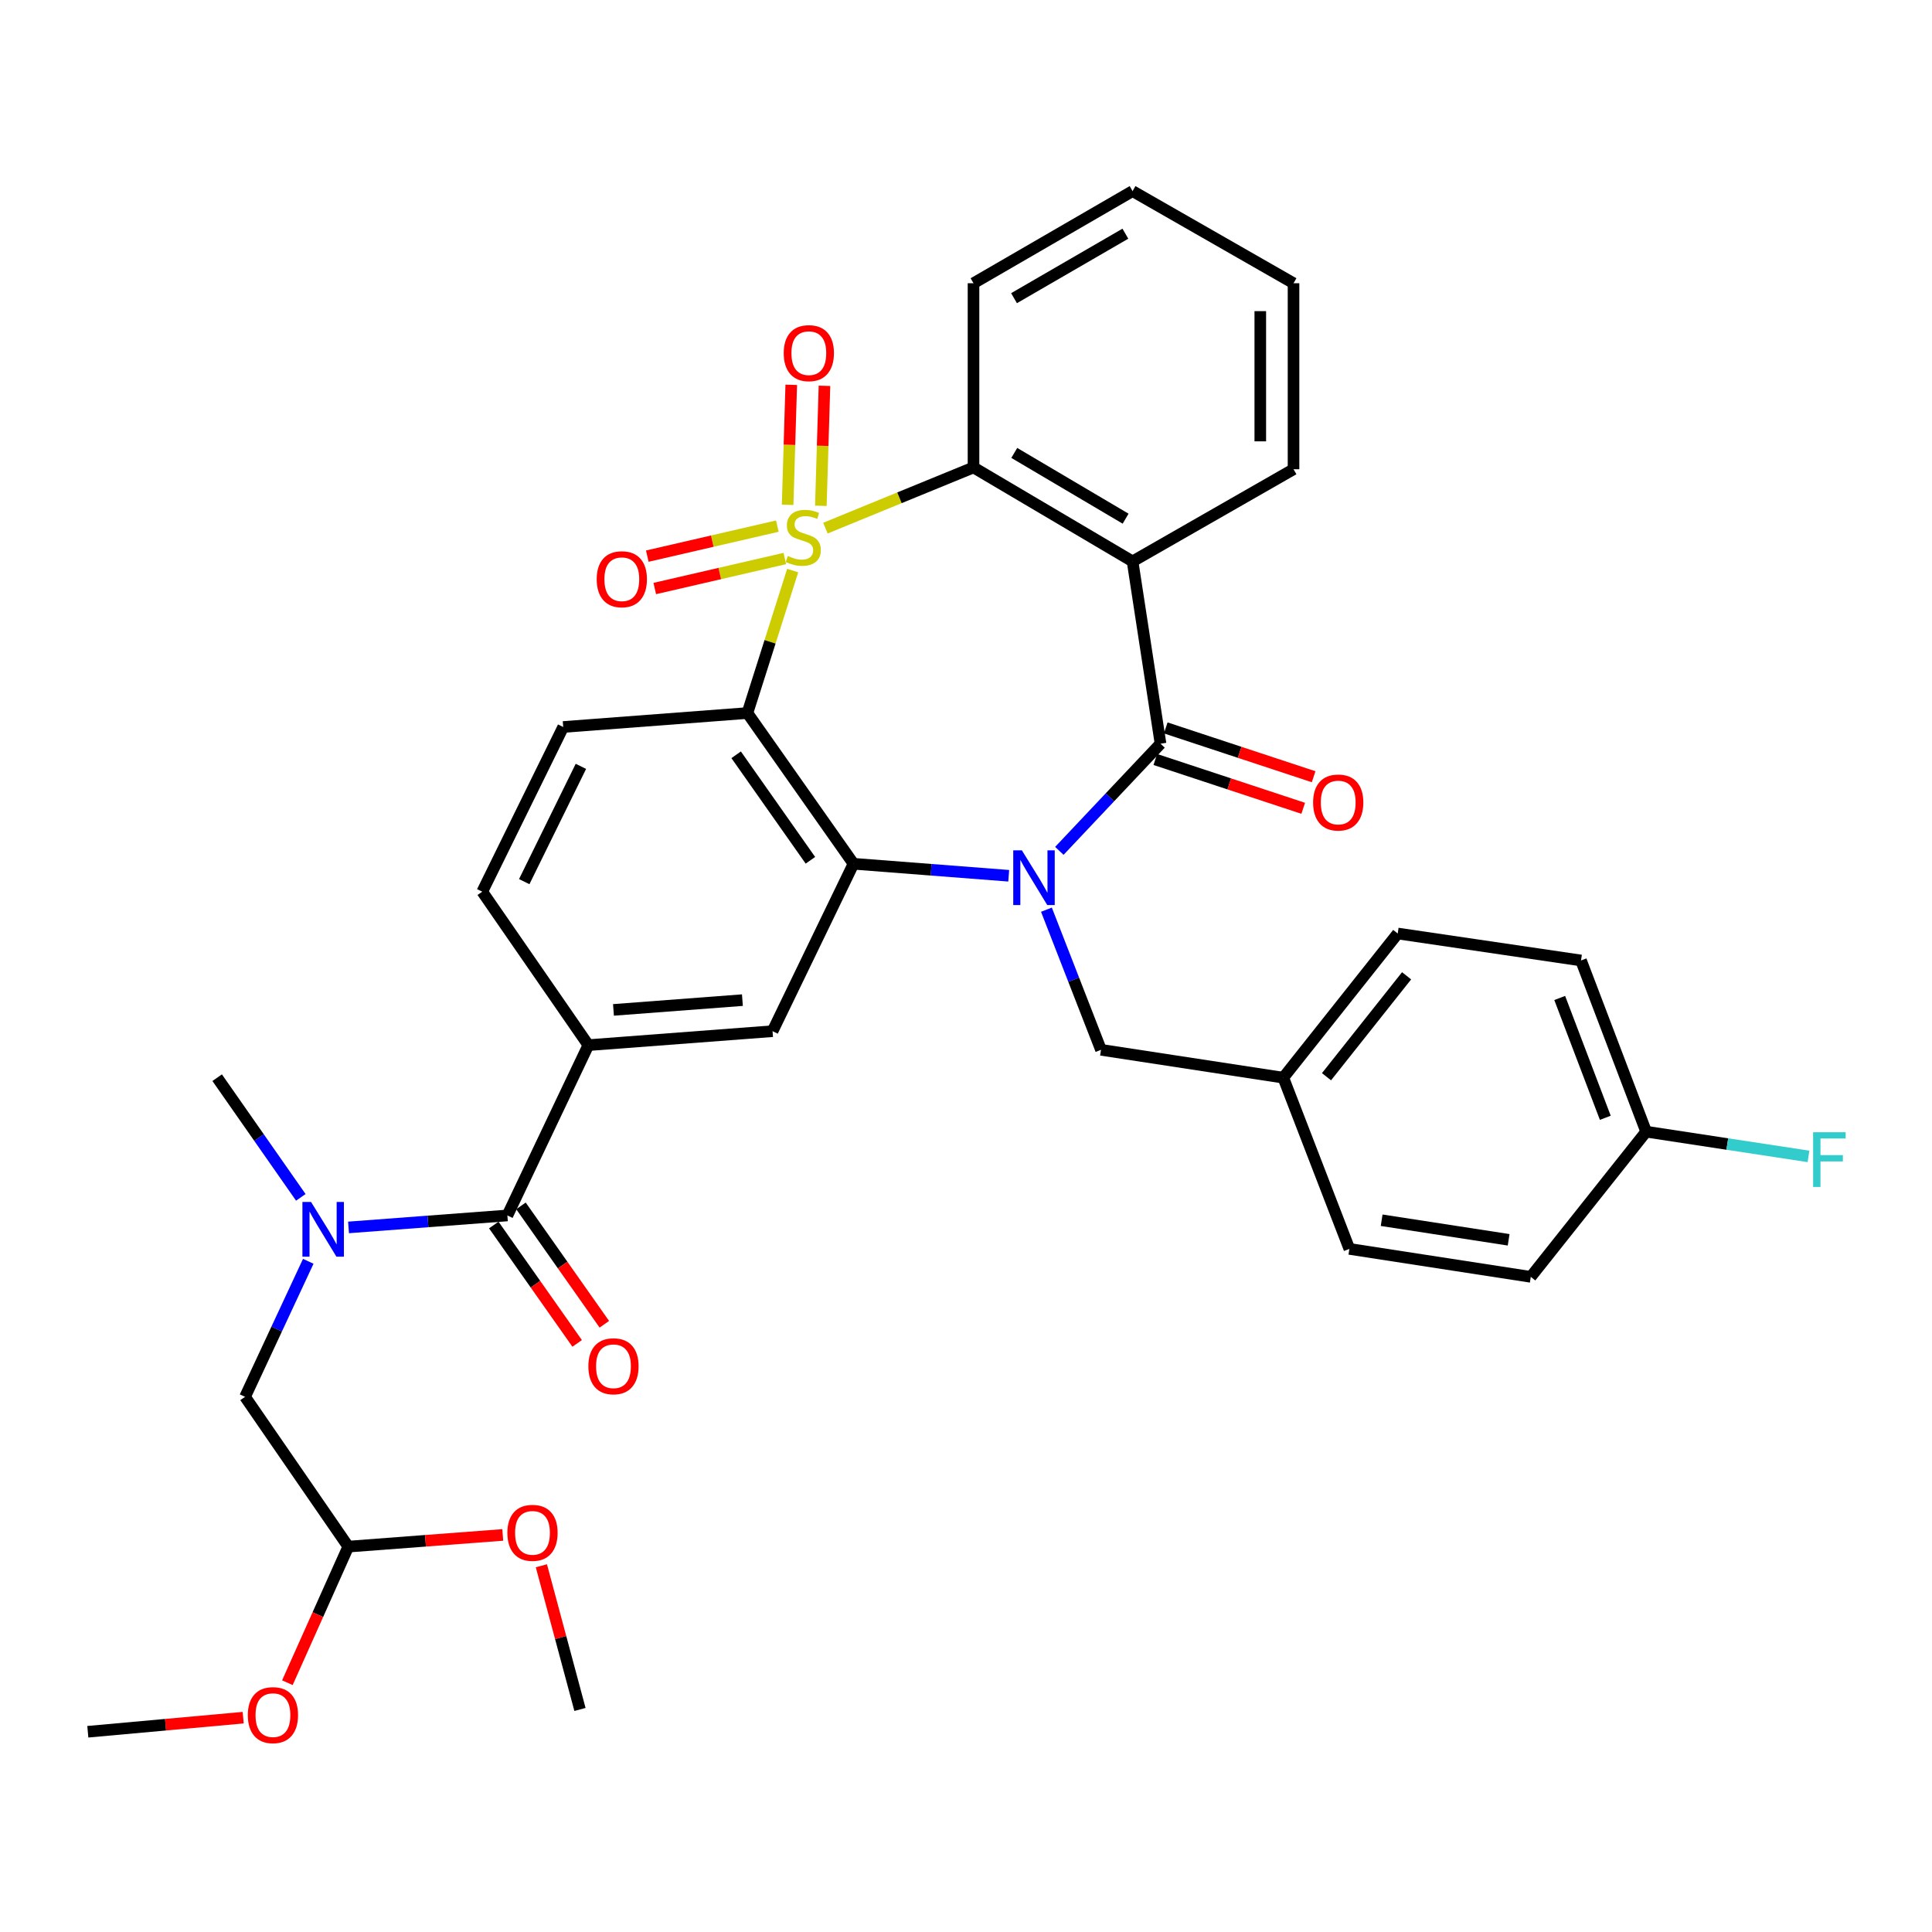 <?xml version='1.0' encoding='iso-8859-1'?>
<svg version='1.1' baseProfile='full'
              xmlns='http://www.w3.org/2000/svg'
                      xmlns:rdkit='http://www.rdkit.org/xml'
                      xmlns:xlink='http://www.w3.org/1999/xlink'
                  xml:space='preserve'
width='1000px' height='1000px' viewBox='0 0 1000 1000'>
<!-- END OF HEADER -->
<rect style='opacity:1.0;fill:#FFFFFF;stroke:none' width='1000' height='1000' x='0' y='0'> </rect>
<path class='bond-1' d='M 410.29,295.322 L 398.575,332.197' style='fill:none;fill-rule:evenodd;stroke:#CCCC00;stroke-width:6px;stroke-linecap:butt;stroke-linejoin:miter;stroke-opacity:1' />
<path class='bond-1' d='M 398.575,332.197 L 386.86,369.072' style='fill:none;fill-rule:evenodd;stroke:#000000;stroke-width:6px;stroke-linecap:butt;stroke-linejoin:miter;stroke-opacity:1' />
<path class='bond-5' d='M 427.236,273.359 L 465.561,257.655' style='fill:none;fill-rule:evenodd;stroke:#CCCC00;stroke-width:6px;stroke-linecap:butt;stroke-linejoin:miter;stroke-opacity:1' />
<path class='bond-5' d='M 465.561,257.655 L 503.887,241.952' style='fill:none;fill-rule:evenodd;stroke:#000000;stroke-width:6px;stroke-linecap:butt;stroke-linejoin:miter;stroke-opacity:1' />
<path class='bond-10' d='M 402.352,272.323 L 368.692,280.089' style='fill:none;fill-rule:evenodd;stroke:#CCCC00;stroke-width:6px;stroke-linecap:butt;stroke-linejoin:miter;stroke-opacity:1' />
<path class='bond-10' d='M 368.692,280.089 L 335.033,287.854' style='fill:none;fill-rule:evenodd;stroke:#FF0000;stroke-width:6px;stroke-linecap:butt;stroke-linejoin:miter;stroke-opacity:1' />
<path class='bond-10' d='M 406.22,289.088 L 372.56,296.854' style='fill:none;fill-rule:evenodd;stroke:#CCCC00;stroke-width:6px;stroke-linecap:butt;stroke-linejoin:miter;stroke-opacity:1' />
<path class='bond-10' d='M 372.56,296.854 L 338.901,304.62' style='fill:none;fill-rule:evenodd;stroke:#FF0000;stroke-width:6px;stroke-linecap:butt;stroke-linejoin:miter;stroke-opacity:1' />
<path class='bond-11' d='M 424.872,261.809 L 425.809,230.754' style='fill:none;fill-rule:evenodd;stroke:#CCCC00;stroke-width:6px;stroke-linecap:butt;stroke-linejoin:miter;stroke-opacity:1' />
<path class='bond-11' d='M 425.809,230.754 L 426.746,199.699' style='fill:none;fill-rule:evenodd;stroke:#FF0000;stroke-width:6px;stroke-linecap:butt;stroke-linejoin:miter;stroke-opacity:1' />
<path class='bond-11' d='M 407.674,261.291 L 408.612,230.235' style='fill:none;fill-rule:evenodd;stroke:#CCCC00;stroke-width:6px;stroke-linecap:butt;stroke-linejoin:miter;stroke-opacity:1' />
<path class='bond-11' d='M 408.612,230.235 L 409.549,199.18' style='fill:none;fill-rule:evenodd;stroke:#FF0000;stroke-width:6px;stroke-linecap:butt;stroke-linejoin:miter;stroke-opacity:1' />
<path class='bond-0' d='M 522.109,453.294 L 481.942,450.187' style='fill:none;fill-rule:evenodd;stroke:#0000FF;stroke-width:6px;stroke-linecap:butt;stroke-linejoin:miter;stroke-opacity:1' />
<path class='bond-0' d='M 481.942,450.187 L 441.775,447.08' style='fill:none;fill-rule:evenodd;stroke:#000000;stroke-width:6px;stroke-linecap:butt;stroke-linejoin:miter;stroke-opacity:1' />
<path class='bond-13' d='M 541.634,470.856 L 555.752,507.12' style='fill:none;fill-rule:evenodd;stroke:#0000FF;stroke-width:6px;stroke-linecap:butt;stroke-linejoin:miter;stroke-opacity:1' />
<path class='bond-13' d='M 555.752,507.12 L 569.87,543.383' style='fill:none;fill-rule:evenodd;stroke:#000000;stroke-width:6px;stroke-linecap:butt;stroke-linejoin:miter;stroke-opacity:1' />
<path class='bond-35' d='M 548.316,440.406 L 574.502,412.673' style='fill:none;fill-rule:evenodd;stroke:#0000FF;stroke-width:6px;stroke-linecap:butt;stroke-linejoin:miter;stroke-opacity:1' />
<path class='bond-35' d='M 574.502,412.673 L 600.687,384.939' style='fill:none;fill-rule:evenodd;stroke:#000000;stroke-width:6px;stroke-linecap:butt;stroke-linejoin:miter;stroke-opacity:1' />
<path class='bond-3' d='M 386.86,369.072 L 441.775,447.08' style='fill:none;fill-rule:evenodd;stroke:#000000;stroke-width:6px;stroke-linecap:butt;stroke-linejoin:miter;stroke-opacity:1' />
<path class='bond-3' d='M 381.028,390.677 L 419.469,445.283' style='fill:none;fill-rule:evenodd;stroke:#000000;stroke-width:6px;stroke-linecap:butt;stroke-linejoin:miter;stroke-opacity:1' />
<path class='bond-12' d='M 386.86,369.072 L 291.513,376.289' style='fill:none;fill-rule:evenodd;stroke:#000000;stroke-width:6px;stroke-linecap:butt;stroke-linejoin:miter;stroke-opacity:1' />
<path class='bond-2' d='M 600.687,384.939 L 586.215,290.577' style='fill:none;fill-rule:evenodd;stroke:#000000;stroke-width:6px;stroke-linecap:butt;stroke-linejoin:miter;stroke-opacity:1' />
<path class='bond-14' d='M 597.991,393.109 L 636.267,405.743' style='fill:none;fill-rule:evenodd;stroke:#000000;stroke-width:6px;stroke-linecap:butt;stroke-linejoin:miter;stroke-opacity:1' />
<path class='bond-14' d='M 636.267,405.743 L 674.543,418.377' style='fill:none;fill-rule:evenodd;stroke:#FF0000;stroke-width:6px;stroke-linecap:butt;stroke-linejoin:miter;stroke-opacity:1' />
<path class='bond-14' d='M 603.384,376.77 L 641.66,389.404' style='fill:none;fill-rule:evenodd;stroke:#000000;stroke-width:6px;stroke-linecap:butt;stroke-linejoin:miter;stroke-opacity:1' />
<path class='bond-14' d='M 641.66,389.404 L 679.935,402.038' style='fill:none;fill-rule:evenodd;stroke:#FF0000;stroke-width:6px;stroke-linecap:butt;stroke-linejoin:miter;stroke-opacity:1' />
<path class='bond-7' d='M 441.775,447.08 L 399.87,533.739' style='fill:none;fill-rule:evenodd;stroke:#000000;stroke-width:6px;stroke-linecap:butt;stroke-linejoin:miter;stroke-opacity:1' />
<path class='bond-4' d='M 586.215,290.577 L 503.887,241.952' style='fill:none;fill-rule:evenodd;stroke:#000000;stroke-width:6px;stroke-linecap:butt;stroke-linejoin:miter;stroke-opacity:1' />
<path class='bond-4' d='M 582.616,268.468 L 524.986,234.431' style='fill:none;fill-rule:evenodd;stroke:#000000;stroke-width:6px;stroke-linecap:butt;stroke-linejoin:miter;stroke-opacity:1' />
<path class='bond-20' d='M 586.215,290.577 L 669.528,242.879' style='fill:none;fill-rule:evenodd;stroke:#000000;stroke-width:6px;stroke-linecap:butt;stroke-linejoin:miter;stroke-opacity:1' />
<path class='bond-22' d='M 503.887,241.952 L 503.887,146.604' style='fill:none;fill-rule:evenodd;stroke:#000000;stroke-width:6px;stroke-linecap:butt;stroke-linejoin:miter;stroke-opacity:1' />
<path class='bond-6' d='M 262.617,629.115 L 304.532,540.965' style='fill:none;fill-rule:evenodd;stroke:#000000;stroke-width:6px;stroke-linecap:butt;stroke-linejoin:miter;stroke-opacity:1' />
<path class='bond-9' d='M 262.617,629.115 L 221.509,632.214' style='fill:none;fill-rule:evenodd;stroke:#000000;stroke-width:6px;stroke-linecap:butt;stroke-linejoin:miter;stroke-opacity:1' />
<path class='bond-9' d='M 221.509,632.214 L 180.4,635.313' style='fill:none;fill-rule:evenodd;stroke:#0000FF;stroke-width:6px;stroke-linecap:butt;stroke-linejoin:miter;stroke-opacity:1' />
<path class='bond-17' d='M 255.584,634.068 L 277.159,664.706' style='fill:none;fill-rule:evenodd;stroke:#000000;stroke-width:6px;stroke-linecap:butt;stroke-linejoin:miter;stroke-opacity:1' />
<path class='bond-17' d='M 277.159,664.706 L 298.734,695.343' style='fill:none;fill-rule:evenodd;stroke:#FF0000;stroke-width:6px;stroke-linecap:butt;stroke-linejoin:miter;stroke-opacity:1' />
<path class='bond-17' d='M 269.651,624.162 L 291.226,654.799' style='fill:none;fill-rule:evenodd;stroke:#000000;stroke-width:6px;stroke-linecap:butt;stroke-linejoin:miter;stroke-opacity:1' />
<path class='bond-17' d='M 291.226,654.799 L 312.802,685.437' style='fill:none;fill-rule:evenodd;stroke:#FF0000;stroke-width:6px;stroke-linecap:butt;stroke-linejoin:miter;stroke-opacity:1' />
<path class='bond-37' d='M 399.87,533.739 L 304.532,540.965' style='fill:none;fill-rule:evenodd;stroke:#000000;stroke-width:6px;stroke-linecap:butt;stroke-linejoin:miter;stroke-opacity:1' />
<path class='bond-37' d='M 384.269,517.666 L 317.532,522.725' style='fill:none;fill-rule:evenodd;stroke:#000000;stroke-width:6px;stroke-linecap:butt;stroke-linejoin:miter;stroke-opacity:1' />
<path class='bond-8' d='M 304.532,540.965 L 249.617,461.533' style='fill:none;fill-rule:evenodd;stroke:#000000;stroke-width:6px;stroke-linecap:butt;stroke-linejoin:miter;stroke-opacity:1' />
<path class='bond-15' d='M 159.553,652.854 L 143.199,687.927' style='fill:none;fill-rule:evenodd;stroke:#0000FF;stroke-width:6px;stroke-linecap:butt;stroke-linejoin:miter;stroke-opacity:1' />
<path class='bond-15' d='M 143.199,687.927 L 126.846,723' style='fill:none;fill-rule:evenodd;stroke:#000000;stroke-width:6px;stroke-linecap:butt;stroke-linejoin:miter;stroke-opacity:1' />
<path class='bond-30' d='M 155.699,619.749 L 134.051,588.778' style='fill:none;fill-rule:evenodd;stroke:#0000FF;stroke-width:6px;stroke-linecap:butt;stroke-linejoin:miter;stroke-opacity:1' />
<path class='bond-30' d='M 134.051,588.778 L 112.403,557.807' style='fill:none;fill-rule:evenodd;stroke:#000000;stroke-width:6px;stroke-linecap:butt;stroke-linejoin:miter;stroke-opacity:1' />
<path class='bond-16' d='M 291.513,376.289 L 249.617,461.533' style='fill:none;fill-rule:evenodd;stroke:#000000;stroke-width:6px;stroke-linecap:butt;stroke-linejoin:miter;stroke-opacity:1' />
<path class='bond-16' d='M 300.67,396.665 L 271.343,456.335' style='fill:none;fill-rule:evenodd;stroke:#000000;stroke-width:6px;stroke-linecap:butt;stroke-linejoin:miter;stroke-opacity:1' />
<path class='bond-19' d='M 569.87,543.383 L 664.233,557.807' style='fill:none;fill-rule:evenodd;stroke:#000000;stroke-width:6px;stroke-linecap:butt;stroke-linejoin:miter;stroke-opacity:1' />
<path class='bond-18' d='M 126.846,723 L 180.27,800.53' style='fill:none;fill-rule:evenodd;stroke:#000000;stroke-width:6px;stroke-linecap:butt;stroke-linejoin:miter;stroke-opacity:1' />
<path class='bond-28' d='M 180.27,800.53 L 220.248,797.504' style='fill:none;fill-rule:evenodd;stroke:#000000;stroke-width:6px;stroke-linecap:butt;stroke-linejoin:miter;stroke-opacity:1' />
<path class='bond-28' d='M 220.248,797.504 L 260.226,794.478' style='fill:none;fill-rule:evenodd;stroke:#FF0000;stroke-width:6px;stroke-linecap:butt;stroke-linejoin:miter;stroke-opacity:1' />
<path class='bond-29' d='M 180.27,800.53 L 164.509,835.745' style='fill:none;fill-rule:evenodd;stroke:#000000;stroke-width:6px;stroke-linecap:butt;stroke-linejoin:miter;stroke-opacity:1' />
<path class='bond-29' d='M 164.509,835.745 L 148.748,870.96' style='fill:none;fill-rule:evenodd;stroke:#FF0000;stroke-width:6px;stroke-linecap:butt;stroke-linejoin:miter;stroke-opacity:1' />
<path class='bond-24' d='M 664.233,557.807 L 698.434,646.426' style='fill:none;fill-rule:evenodd;stroke:#000000;stroke-width:6px;stroke-linecap:butt;stroke-linejoin:miter;stroke-opacity:1' />
<path class='bond-25' d='M 664.233,557.807 L 723.458,483.183' style='fill:none;fill-rule:evenodd;stroke:#000000;stroke-width:6px;stroke-linecap:butt;stroke-linejoin:miter;stroke-opacity:1' />
<path class='bond-25' d='M 686.594,557.31 L 728.051,505.073' style='fill:none;fill-rule:evenodd;stroke:#000000;stroke-width:6px;stroke-linecap:butt;stroke-linejoin:miter;stroke-opacity:1' />
<path class='bond-36' d='M 669.528,242.879 L 669.528,146.604' style='fill:none;fill-rule:evenodd;stroke:#000000;stroke-width:6px;stroke-linecap:butt;stroke-linejoin:miter;stroke-opacity:1' />
<path class='bond-36' d='M 652.323,228.438 L 652.323,161.046' style='fill:none;fill-rule:evenodd;stroke:#000000;stroke-width:6px;stroke-linecap:butt;stroke-linejoin:miter;stroke-opacity:1' />
<path class='bond-21' d='M 852.041,585.747 L 818.328,497.139' style='fill:none;fill-rule:evenodd;stroke:#000000;stroke-width:6px;stroke-linecap:butt;stroke-linejoin:miter;stroke-opacity:1' />
<path class='bond-21' d='M 830.903,578.574 L 807.304,516.548' style='fill:none;fill-rule:evenodd;stroke:#000000;stroke-width:6px;stroke-linecap:butt;stroke-linejoin:miter;stroke-opacity:1' />
<path class='bond-23' d='M 852.041,585.747 L 894.057,592.149' style='fill:none;fill-rule:evenodd;stroke:#000000;stroke-width:6px;stroke-linecap:butt;stroke-linejoin:miter;stroke-opacity:1' />
<path class='bond-23' d='M 894.057,592.149 L 936.073,598.551' style='fill:none;fill-rule:evenodd;stroke:#33CCCC;stroke-width:6px;stroke-linecap:butt;stroke-linejoin:miter;stroke-opacity:1' />
<path class='bond-38' d='M 852.041,585.747 L 792.328,660.897' style='fill:none;fill-rule:evenodd;stroke:#000000;stroke-width:6px;stroke-linecap:butt;stroke-linejoin:miter;stroke-opacity:1' />
<path class='bond-34' d='M 503.887,146.604 L 586.215,98.916' style='fill:none;fill-rule:evenodd;stroke:#000000;stroke-width:6px;stroke-linecap:butt;stroke-linejoin:miter;stroke-opacity:1' />
<path class='bond-34' d='M 524.86,154.339 L 582.49,120.958' style='fill:none;fill-rule:evenodd;stroke:#000000;stroke-width:6px;stroke-linecap:butt;stroke-linejoin:miter;stroke-opacity:1' />
<path class='bond-26' d='M 698.434,646.426 L 792.328,660.897' style='fill:none;fill-rule:evenodd;stroke:#000000;stroke-width:6px;stroke-linecap:butt;stroke-linejoin:miter;stroke-opacity:1' />
<path class='bond-26' d='M 715.139,631.592 L 780.865,641.722' style='fill:none;fill-rule:evenodd;stroke:#000000;stroke-width:6px;stroke-linecap:butt;stroke-linejoin:miter;stroke-opacity:1' />
<path class='bond-27' d='M 723.458,483.183 L 818.328,497.139' style='fill:none;fill-rule:evenodd;stroke:#000000;stroke-width:6px;stroke-linecap:butt;stroke-linejoin:miter;stroke-opacity:1' />
<path class='bond-32' d='M 280.218,810.442 L 290.205,847.625' style='fill:none;fill-rule:evenodd;stroke:#FF0000;stroke-width:6px;stroke-linecap:butt;stroke-linejoin:miter;stroke-opacity:1' />
<path class='bond-32' d='M 290.205,847.625 L 300.192,884.808' style='fill:none;fill-rule:evenodd;stroke:#000000;stroke-width:6px;stroke-linecap:butt;stroke-linejoin:miter;stroke-opacity:1' />
<path class='bond-31' d='M 125.865,889.063 L 85.66,892.709' style='fill:none;fill-rule:evenodd;stroke:#FF0000;stroke-width:6px;stroke-linecap:butt;stroke-linejoin:miter;stroke-opacity:1' />
<path class='bond-31' d='M 85.66,892.709 L 45.455,896.355' style='fill:none;fill-rule:evenodd;stroke:#000000;stroke-width:6px;stroke-linecap:butt;stroke-linejoin:miter;stroke-opacity:1' />
<path class='bond-33' d='M 669.528,146.604 L 586.215,98.916' style='fill:none;fill-rule:evenodd;stroke:#000000;stroke-width:6px;stroke-linecap:butt;stroke-linejoin:miter;stroke-opacity:1' />
<path  class='atom-0' d='M 407.775 287.775
Q 408.095 287.895, 409.415 288.455
Q 410.735 289.015, 412.175 289.375
Q 413.655 289.695, 415.095 289.695
Q 417.775 289.695, 419.335 288.415
Q 420.895 287.095, 420.895 284.815
Q 420.895 283.255, 420.095 282.295
Q 419.335 281.335, 418.135 280.815
Q 416.935 280.295, 414.935 279.695
Q 412.415 278.935, 410.895 278.215
Q 409.415 277.495, 408.335 275.975
Q 407.295 274.455, 407.295 271.895
Q 407.295 268.335, 409.695 266.135
Q 412.135 263.935, 416.935 263.935
Q 420.215 263.935, 423.935 265.495
L 423.015 268.575
Q 419.615 267.175, 417.055 267.175
Q 414.295 267.175, 412.775 268.335
Q 411.255 269.455, 411.295 271.415
Q 411.295 272.935, 412.055 273.855
Q 412.855 274.775, 413.975 275.295
Q 415.135 275.815, 417.055 276.415
Q 419.615 277.215, 421.135 278.015
Q 422.655 278.815, 423.735 280.455
Q 424.855 282.055, 424.855 284.815
Q 424.855 288.735, 422.215 290.855
Q 419.615 292.935, 415.255 292.935
Q 412.735 292.935, 410.815 292.375
Q 408.935 291.855, 406.695 290.935
L 407.775 287.775
' fill='#CCCC00'/>
<path  class='atom-1' d='M 528.931 440.146
L 538.211 455.146
Q 539.131 456.626, 540.611 459.306
Q 542.091 461.986, 542.171 462.146
L 542.171 440.146
L 545.931 440.146
L 545.931 468.466
L 542.051 468.466
L 532.091 452.066
Q 530.931 450.146, 529.691 447.946
Q 528.491 445.746, 528.131 445.066
L 528.131 468.466
L 524.451 468.466
L 524.451 440.146
L 528.931 440.146
' fill='#0000FF'/>
<path  class='atom-10' d='M 161.01 622.143
L 170.29 637.143
Q 171.21 638.623, 172.69 641.303
Q 174.17 643.983, 174.25 644.143
L 174.25 622.143
L 178.01 622.143
L 178.01 650.463
L 174.13 650.463
L 164.17 634.063
Q 163.01 632.143, 161.77 629.943
Q 160.57 627.743, 160.21 627.063
L 160.21 650.463
L 156.53 650.463
L 156.53 622.143
L 161.01 622.143
' fill='#0000FF'/>
<path  class='atom-11' d='M 308.852 299.804
Q 308.852 293.004, 312.212 289.204
Q 315.572 285.404, 321.852 285.404
Q 328.132 285.404, 331.492 289.204
Q 334.852 293.004, 334.852 299.804
Q 334.852 306.684, 331.452 310.604
Q 328.052 314.484, 321.852 314.484
Q 315.612 314.484, 312.212 310.604
Q 308.852 306.724, 308.852 299.804
M 321.852 311.284
Q 326.172 311.284, 328.492 308.404
Q 330.852 305.484, 330.852 299.804
Q 330.852 294.244, 328.492 291.444
Q 326.172 288.604, 321.852 288.604
Q 317.532 288.604, 315.172 291.404
Q 312.852 294.204, 312.852 299.804
Q 312.852 305.524, 315.172 308.404
Q 317.532 311.284, 321.852 311.284
' fill='#FF0000'/>
<path  class='atom-12' d='M 405.652 182.787
Q 405.652 175.987, 409.012 172.187
Q 412.372 168.387, 418.652 168.387
Q 424.932 168.387, 428.292 172.187
Q 431.652 175.987, 431.652 182.787
Q 431.652 189.667, 428.252 193.587
Q 424.852 197.467, 418.652 197.467
Q 412.412 197.467, 409.012 193.587
Q 405.652 189.707, 405.652 182.787
M 418.652 194.267
Q 422.972 194.267, 425.292 191.387
Q 427.652 188.467, 427.652 182.787
Q 427.652 177.227, 425.292 174.427
Q 422.972 171.587, 418.652 171.587
Q 414.332 171.587, 411.972 174.387
Q 409.652 177.187, 409.652 182.787
Q 409.652 188.507, 411.972 191.387
Q 414.332 194.267, 418.652 194.267
' fill='#FF0000'/>
<path  class='atom-15' d='M 679.66 415.378
Q 679.66 408.578, 683.02 404.778
Q 686.38 400.978, 692.66 400.978
Q 698.94 400.978, 702.3 404.778
Q 705.66 408.578, 705.66 415.378
Q 705.66 422.258, 702.26 426.178
Q 698.86 430.058, 692.66 430.058
Q 686.42 430.058, 683.02 426.178
Q 679.66 422.298, 679.66 415.378
M 692.66 426.858
Q 696.98 426.858, 699.3 423.978
Q 701.66 421.058, 701.66 415.378
Q 701.66 409.818, 699.3 407.018
Q 696.98 404.178, 692.66 404.178
Q 688.34 404.178, 685.98 406.978
Q 683.66 409.778, 683.66 415.378
Q 683.66 421.098, 685.98 423.978
Q 688.34 426.858, 692.66 426.858
' fill='#FF0000'/>
<path  class='atom-18' d='M 304.532 707.174
Q 304.532 700.374, 307.892 696.574
Q 311.252 692.774, 317.532 692.774
Q 323.812 692.774, 327.172 696.574
Q 330.532 700.374, 330.532 707.174
Q 330.532 714.054, 327.132 717.974
Q 323.732 721.854, 317.532 721.854
Q 311.292 721.854, 307.892 717.974
Q 304.532 714.094, 304.532 707.174
M 317.532 718.654
Q 321.852 718.654, 324.172 715.774
Q 326.532 712.854, 326.532 707.174
Q 326.532 701.614, 324.172 698.814
Q 321.852 695.974, 317.532 695.974
Q 313.212 695.974, 310.852 698.774
Q 308.532 701.574, 308.532 707.174
Q 308.532 712.894, 310.852 715.774
Q 313.212 718.654, 317.532 718.654
' fill='#FF0000'/>
<path  class='atom-24' d='M 938.471 586.04
L 955.311 586.04
L 955.311 589.28
L 942.271 589.28
L 942.271 597.88
L 953.871 597.88
L 953.871 601.16
L 942.271 601.16
L 942.271 614.36
L 938.471 614.36
L 938.471 586.04
' fill='#33CCCC'/>
<path  class='atom-29' d='M 262.617 793.393
Q 262.617 786.593, 265.977 782.793
Q 269.337 778.993, 275.617 778.993
Q 281.897 778.993, 285.257 782.793
Q 288.617 786.593, 288.617 793.393
Q 288.617 800.273, 285.217 804.193
Q 281.817 808.073, 275.617 808.073
Q 269.377 808.073, 265.977 804.193
Q 262.617 800.313, 262.617 793.393
M 275.617 804.873
Q 279.937 804.873, 282.257 801.993
Q 284.617 799.073, 284.617 793.393
Q 284.617 787.833, 282.257 785.033
Q 279.937 782.193, 275.617 782.193
Q 271.297 782.193, 268.937 784.993
Q 266.617 787.793, 266.617 793.393
Q 266.617 799.113, 268.937 801.993
Q 271.297 804.873, 275.617 804.873
' fill='#FF0000'/>
<path  class='atom-30' d='M 128.27 887.746
Q 128.27 880.946, 131.63 877.146
Q 134.99 873.346, 141.27 873.346
Q 147.55 873.346, 150.91 877.146
Q 154.27 880.946, 154.27 887.746
Q 154.27 894.626, 150.87 898.546
Q 147.47 902.426, 141.27 902.426
Q 135.03 902.426, 131.63 898.546
Q 128.27 894.666, 128.27 887.746
M 141.27 899.226
Q 145.59 899.226, 147.91 896.346
Q 150.27 893.426, 150.27 887.746
Q 150.27 882.186, 147.91 879.386
Q 145.59 876.546, 141.27 876.546
Q 136.95 876.546, 134.59 879.346
Q 132.27 882.146, 132.27 887.746
Q 132.27 893.466, 134.59 896.346
Q 136.95 899.226, 141.27 899.226
' fill='#FF0000'/>
</svg>
